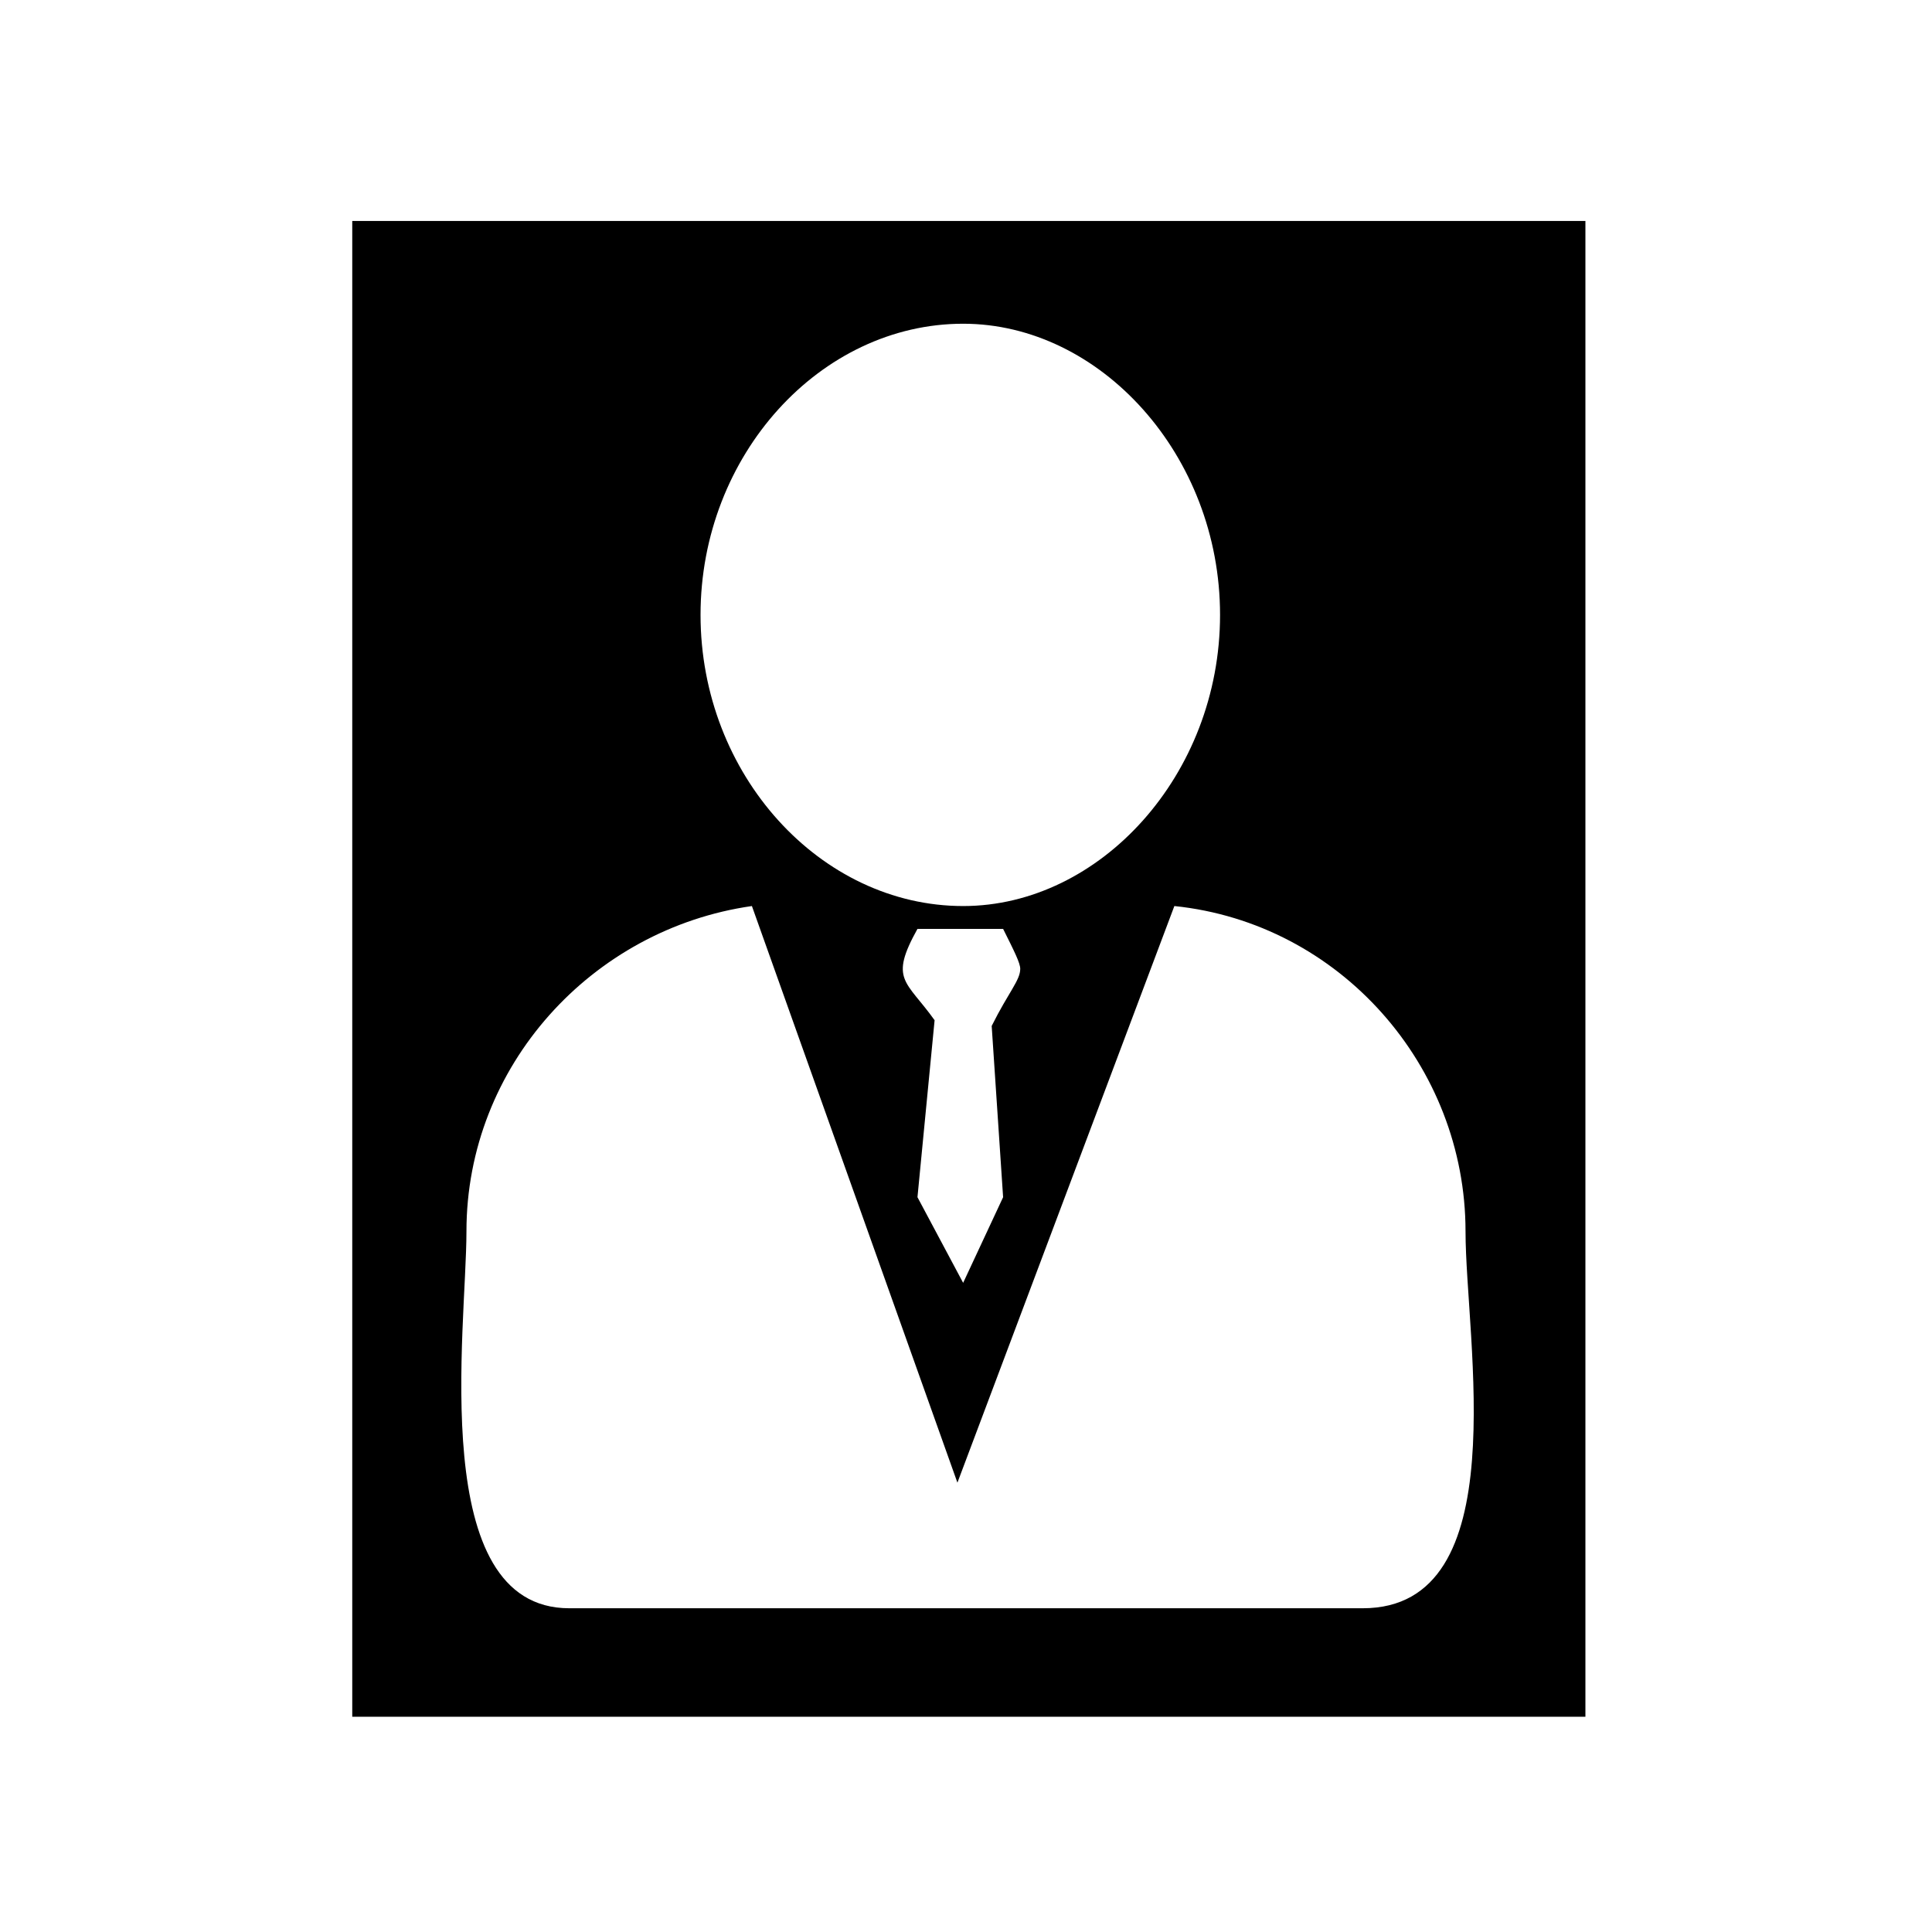 <?xml version="1.0" encoding="UTF-8"?>
<!-- Uploaded to: SVG Repo, www.svgrepo.com, Generator: SVG Repo Mixer Tools -->
<svg fill="#000000" width="800px" height="800px" version="1.1" viewBox="144 144 512 512" xmlns="http://www.w3.org/2000/svg">
 <path d="m564.15 598.95h-326.8v-396.39h326.8zm-108.93-214.84c43.875 4.539 77.16 42.363 77.16 86.238 0 28.746 13.617 99.855-27.234 99.855h-210.3c-37.824 0-27.234-74.133-27.234-99.855 0-43.875 33.285-80.188 75.648-86.238l54.465 152.81 57.492-152.81zm-68.082 6.051c-7.566 13.617-3.027 13.617 4.539 24.207l-4.539 46.902 12.105 22.695 10.59-22.695-3.027-45.387c4.539-9.078 7.566-12.105 7.566-15.129 0-1.512-1.512-4.539-4.539-10.59h-22.695zm12.105-160.37c36.312 0 68.082 34.797 68.082 77.16s-31.773 77.16-68.082 77.16c-37.824 0-69.594-34.797-69.594-77.16s31.773-77.16 69.594-77.16z" fill-rule="evenodd"/>
</svg>
